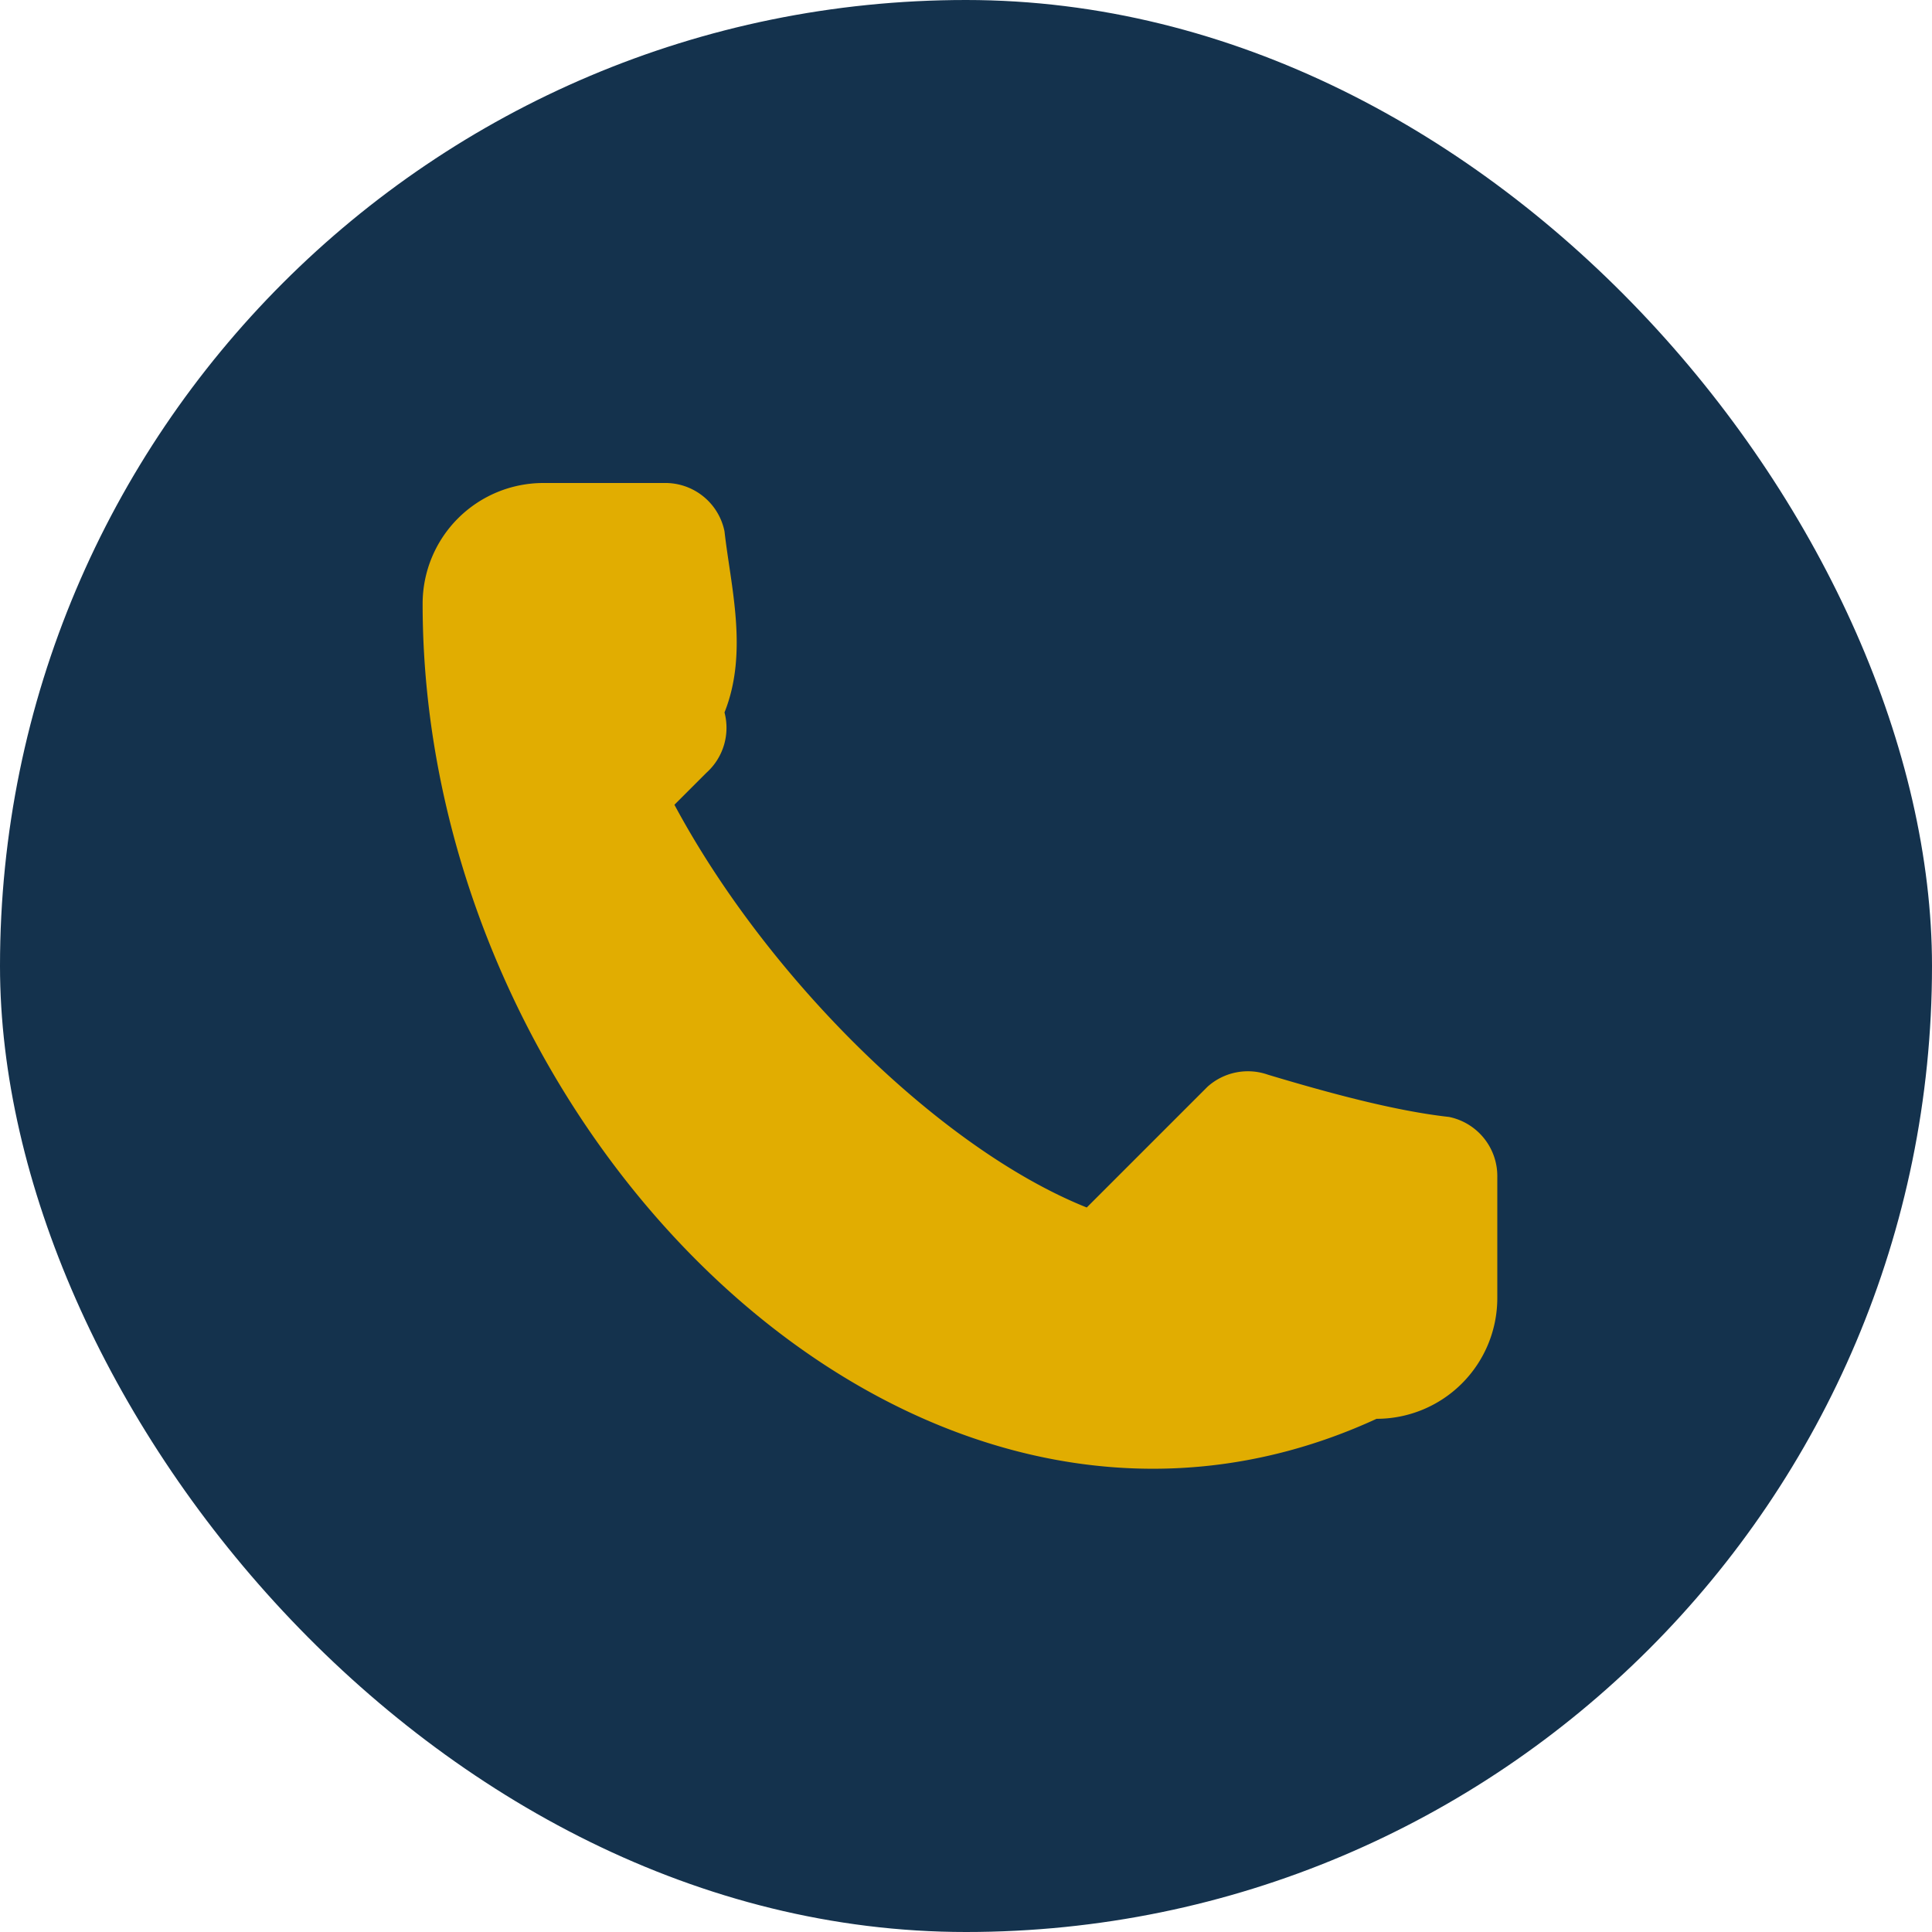 <?xml version="1.0" encoding="UTF-8"?>
<svg xmlns="http://www.w3.org/2000/svg" width="32" height="32" viewBox="0 0 32 32"><rect width="32" height="32" rx="16" fill="#14324d"/><path d="M11 13c1.5 3 4.5 6 7 7l2-2a1 1 0 0 1 1-.2c1 .3 2.1.6 3 .7a1 1 0 0 1 .8 1v2a2 2 0 0 1-2 2C15.2 27 7 18.8 7 10a2 2 0 0 1 2-2h2a1 1 0 0 1 1 .8c.1.9.4 2 0 3a1 1 0 0 1-.3 1l-2 2z" fill="#e1ad01"/></svg>